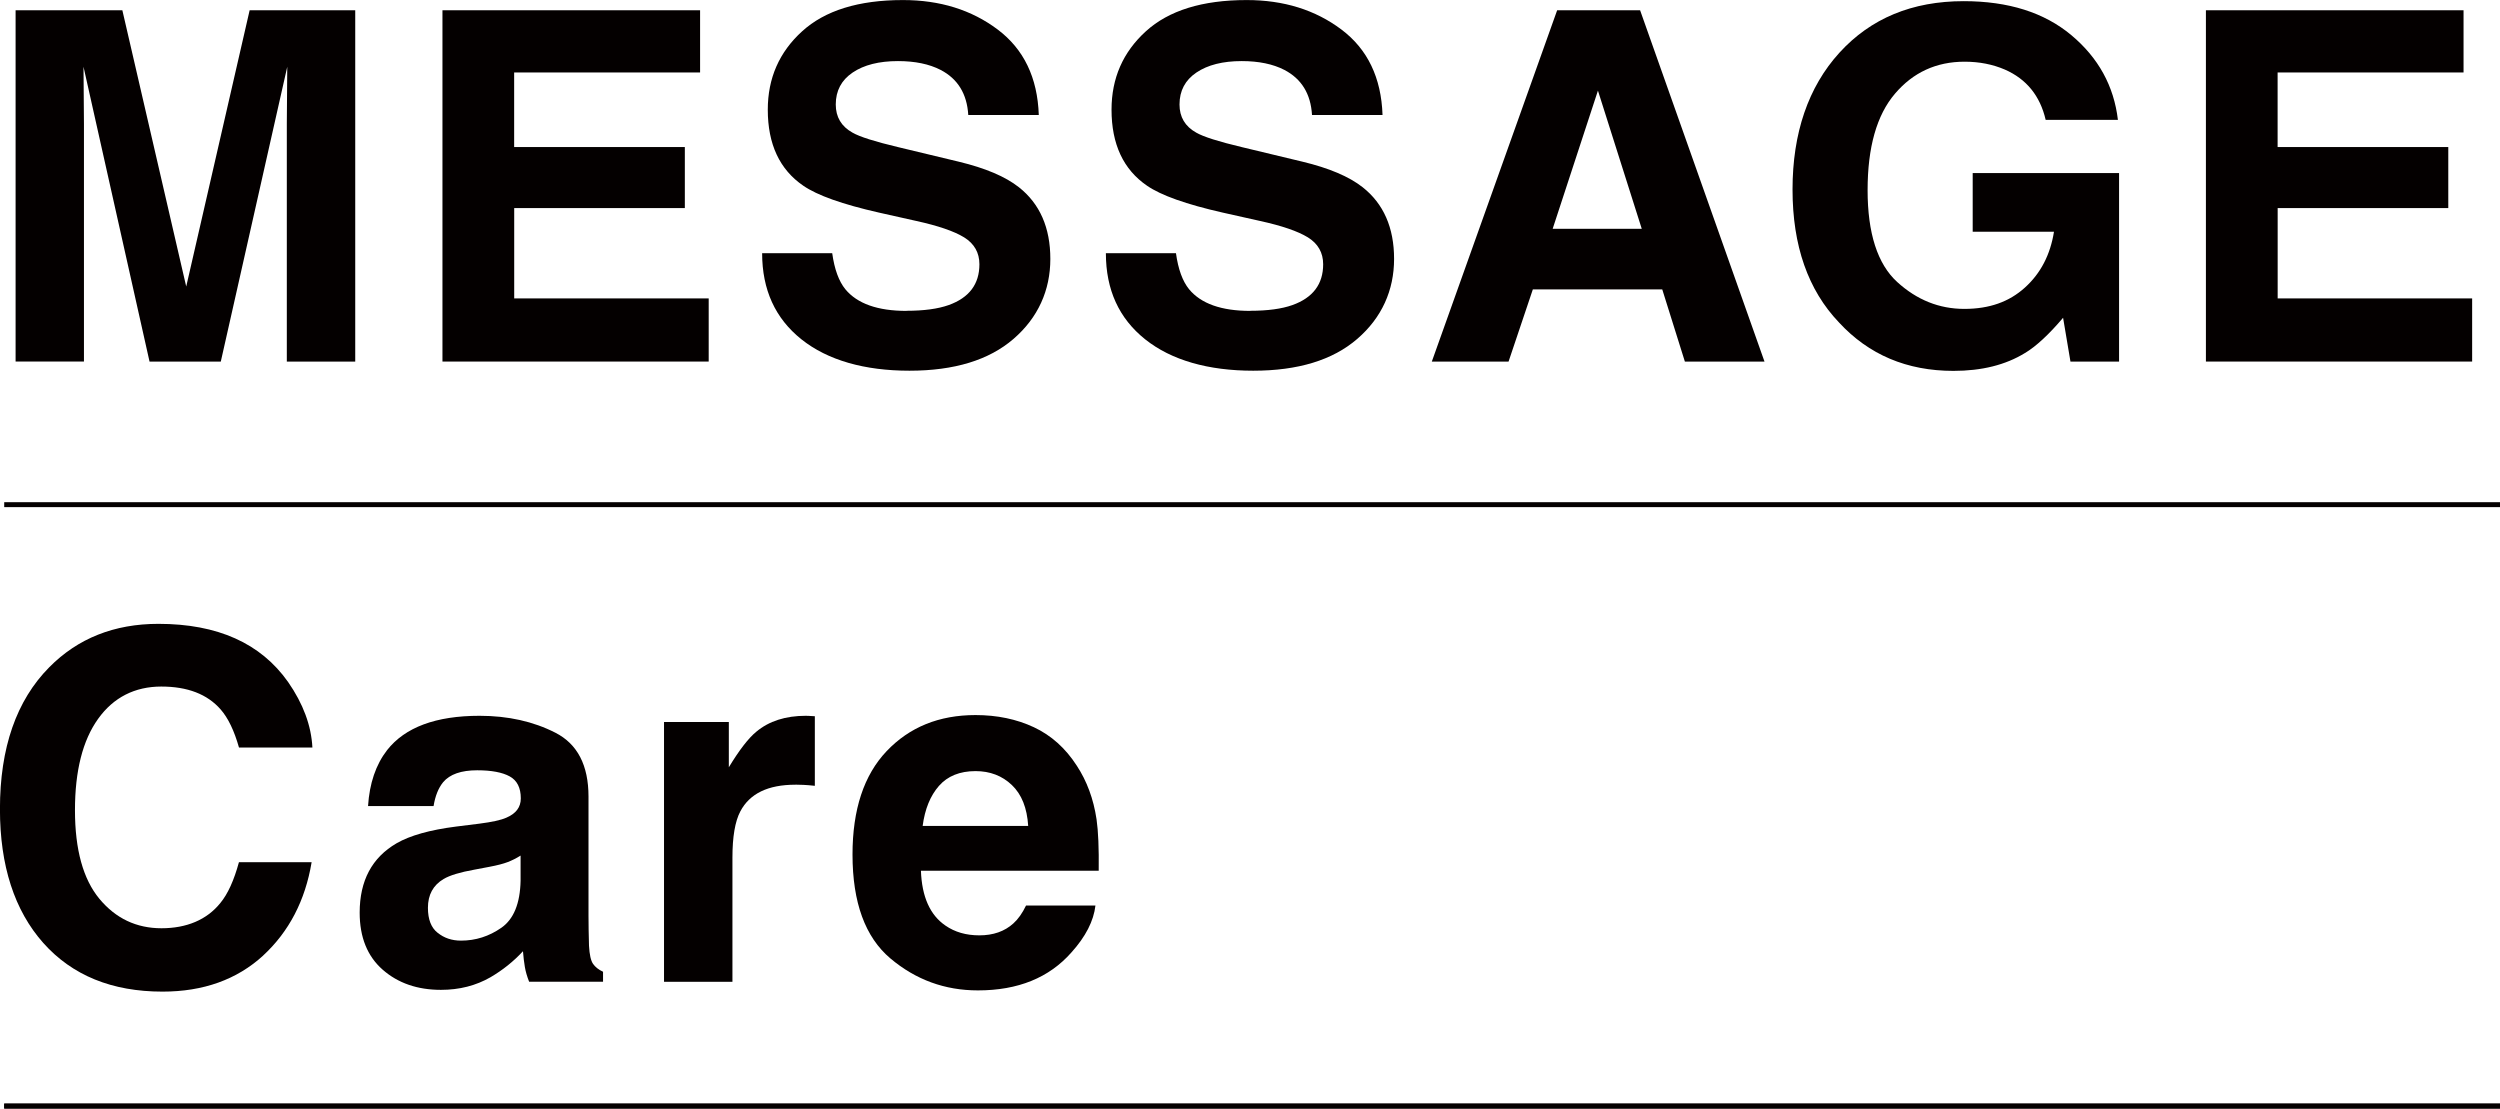 <?xml version="1.0" encoding="UTF-8"?>
<svg id="_レイヤー_2" data-name="レイヤー 2" xmlns="http://www.w3.org/2000/svg" viewBox="0 0 450.55 199.79">
  <defs>
    <style>
      .cls-1 {
        fill: #040000;
      }

      .cls-2 {
        fill: none;
        stroke: #040000;
        stroke-miterlimit: 10;
        stroke-width: .89px;
      }
    </style>
  </defs>
  <g id="_レイヤー_1-2" data-name="レイヤー 1">
    <g>
      <g>
        <path class="cls-1" d="M15.13,65.16H2.81V1.85h19.24l11.51,49.79L44.99,1.85h19.03v63.32h-12.33V22.34c0-1.23.01-2.96.04-5.18.03-2.22.04-3.93.04-5.13l-11.98,53.14h-12.84L15.05,12.03c0,1.2.01,2.91.04,5.13.03,2.22.04,3.95.04,5.18v42.83Z"/>
        <path class="cls-1" d="M123.43,37.5h-30.76v16.28h35.05v11.38h-47.98V1.85h46.43v11.21h-33.51v13.44h30.76v11Z"/>
        <path class="cls-1" d="M163.37,56.01c3.12,0,5.66-.34,7.6-1.03,3.69-1.32,5.54-3.77,5.54-7.35,0-2.09-.92-3.71-2.75-4.85-1.83-1.12-4.71-2.1-8.63-2.96l-6.7-1.5c-6.59-1.49-11.14-3.11-13.66-4.85-4.27-2.92-6.4-7.49-6.4-13.7,0-5.67,2.06-10.38,6.19-14.13,4.12-3.75,10.18-5.63,18.17-5.63,6.67,0,12.36,1.77,17.07,5.31,4.71,3.54,7.18,8.67,7.41,15.4h-12.71c-.23-3.81-1.89-6.51-4.98-8.12-2.06-1.06-4.62-1.59-7.69-1.59-3.41,0-6.13.69-8.16,2.06-2.03,1.37-3.05,3.29-3.05,5.76,0,2.26,1,3.95,3.01,5.07,1.29.75,4.04,1.62,8.25,2.62l10.91,2.62c4.78,1.15,8.39,2.68,10.83,4.6,3.78,2.98,5.67,7.29,5.67,12.93s-2.21,10.59-6.64,14.41c-4.42,3.82-10.67,5.73-18.75,5.73s-14.73-1.88-19.46-5.65-7.09-8.94-7.09-15.53h12.63c.4,2.89,1.19,5.05,2.36,6.49,2.15,2.61,5.83,3.91,11.04,3.91Z"/>
        <path class="cls-1" d="M225.32,56.01c3.12,0,5.66-.34,7.6-1.03,3.69-1.32,5.54-3.77,5.54-7.35,0-2.09-.92-3.71-2.75-4.85-1.83-1.12-4.71-2.1-8.63-2.96l-6.7-1.5c-6.59-1.49-11.14-3.11-13.66-4.85-4.27-2.92-6.4-7.49-6.4-13.7,0-5.67,2.06-10.38,6.19-14.13,4.12-3.75,10.18-5.63,18.17-5.63,6.67,0,12.36,1.77,17.07,5.31,4.71,3.54,7.18,8.67,7.41,15.4h-12.71c-.23-3.81-1.89-6.51-4.98-8.12-2.06-1.06-4.62-1.59-7.69-1.59-3.41,0-6.13.69-8.16,2.06-2.03,1.37-3.05,3.29-3.05,5.76,0,2.26,1,3.95,3.01,5.07,1.29.75,4.04,1.62,8.25,2.62l10.91,2.62c4.78,1.15,8.39,2.68,10.83,4.6,3.78,2.98,5.67,7.29,5.67,12.93s-2.21,10.59-6.64,14.41c-4.42,3.82-10.67,5.73-18.75,5.73s-14.73-1.88-19.46-5.65-7.09-8.94-7.09-15.53h12.63c.4,2.89,1.19,5.05,2.36,6.49,2.15,2.61,5.83,3.91,11.04,3.91Z"/>
        <path class="cls-1" d="M299.57,52.15h-23.32l-4.38,13.02h-13.83L280.63,1.85h14.95l22.42,63.32h-14.35l-4.08-13.02ZM295.88,41.24l-7.9-24.91-8.16,24.91h16.07Z"/>
        <path class="cls-1" d="M364.94,63.62c-3.49,2.15-7.79,3.22-12.89,3.22-8.39,0-15.26-2.91-20.62-8.72-5.58-5.84-8.38-13.83-8.38-23.97s2.82-18.47,8.46-24.66S344.62.21,353.9.21c8.05,0,14.51,2.04,19.39,6.12,4.88,4.08,7.68,9.17,8.4,15.27h-13.02c-1-4.32-3.45-7.35-7.35-9.06-2.18-.94-4.6-1.42-7.26-1.42-5.1,0-9.29,1.93-12.56,5.78-3.28,3.85-4.92,9.64-4.92,17.38s1.78,13.3,5.33,16.54c3.55,3.24,7.59,4.85,12.11,4.85s8.08-1.28,10.91-3.84c2.84-2.56,4.58-5.92,5.24-10.07h-14.65v-10.57h26.38v33.98h-8.76l-1.33-7.9c-2.55,3.01-4.84,5.13-6.87,6.36Z"/>
        <path class="cls-1" d="M441.24,37.5h-30.76v16.28h35.05v11.38h-47.98V1.85h46.43v11.21h-33.51v13.44h30.76v11Z"/>
      </g>
      <g>
        <path class="cls-1" d="M47.42,172.22c-4.73,4.32-10.77,6.49-18.13,6.49-9.11,0-16.27-2.92-21.48-8.76-5.21-5.87-7.82-13.92-7.82-24.14,0-11.05,2.96-19.57,8.89-25.56,5.15-5.21,11.71-7.82,19.67-7.82,10.65,0,18.44,3.49,23.37,10.48,2.72,3.92,4.18,7.86,4.38,11.81h-13.23c-.86-3.04-1.96-5.33-3.31-6.87-2.41-2.75-5.97-4.12-10.7-4.12s-8.61,1.94-11.38,5.82c-2.78,3.88-4.17,9.37-4.17,16.47s1.47,12.42,4.4,15.96c2.94,3.54,6.67,5.31,11.19,5.31s8.18-1.52,10.61-4.55c1.35-1.63,2.46-4.08,3.35-7.35h13.1c-1.15,6.9-4.07,12.51-8.76,16.84Z"/>
        <path class="cls-1" d="M69.76,135.19c3.24-4.12,8.79-6.19,16.67-6.19,5.13,0,9.68,1.02,13.66,3.05,3.98,2.03,5.97,5.87,5.97,11.51v21.48c0,1.49.03,3.29.09,5.41.09,1.6.33,2.69.73,3.26.4.57,1,1.05,1.8,1.42v1.8h-13.32c-.37-.94-.63-1.83-.77-2.66-.14-.83-.26-1.78-.34-2.84-1.69,1.83-3.64,3.39-5.84,4.68-2.64,1.52-5.61,2.28-8.94,2.28-4.24,0-7.74-1.21-10.5-3.63-2.76-2.42-4.15-5.85-4.15-10.29,0-5.76,2.22-9.92,6.66-12.5,2.43-1.4,6.01-2.41,10.74-3.01l4.17-.52c2.26-.29,3.88-.64,4.85-1.07,1.75-.74,2.62-1.9,2.62-3.48,0-1.92-.67-3.24-2-3.97-1.33-.73-3.29-1.1-5.86-1.1-2.89,0-4.94.72-6.14,2.15-.86,1.06-1.43,2.49-1.72,4.3h-11.81c.26-4.09,1.4-7.46,3.44-10.09ZM78.87,168.1c1.15.94,2.55,1.42,4.21,1.42,2.63,0,5.06-.77,7.28-2.32s3.37-4.37,3.46-8.46v-4.55c-.77.49-1.55.88-2.34,1.18-.79.3-1.87.58-3.24.84l-2.75.52c-2.58.46-4.42,1.02-5.54,1.68-1.89,1.12-2.83,2.85-2.83,5.2,0,2.09.59,3.59,1.76,4.51Z"/>
        <path class="cls-1" d="M143.34,141.42c-4.93,0-8.23,1.6-9.92,4.81-.95,1.8-1.42,4.58-1.42,8.33v22.38h-12.33v-46.82h11.68v8.16c1.89-3.12,3.54-5.25,4.94-6.4,2.29-1.92,5.27-2.88,8.93-2.88.23,0,.42,0,.58.02.16.01.51.04,1.05.06v12.54c-.77-.09-1.46-.14-2.06-.17-.6-.03-1.09-.04-1.46-.04Z"/>
        <path class="cls-1" d="M197.42,163.2c-.32,2.78-1.76,5.6-4.34,8.46-4.01,4.55-9.62,6.83-16.84,6.83-5.96,0-11.21-1.92-15.77-5.76-4.55-3.84-6.83-10.08-6.83-18.73,0-8.1,2.05-14.32,6.16-18.64,4.11-4.32,9.44-6.49,16-6.49,3.89,0,7.4.73,10.52,2.19,3.12,1.46,5.7,3.77,7.73,6.92,1.83,2.78,3.02,6,3.57,9.67.31,2.15.44,5.24.39,9.28h-32.04c.17,4.7,1.65,7.99,4.42,9.88,1.69,1.17,3.72,1.76,6.1,1.76,2.52,0,4.57-.72,6.14-2.15.86-.77,1.62-1.85,2.28-3.22h12.5ZM185.3,148.85c-.2-3.24-1.18-5.69-2.94-7.37s-3.95-2.51-6.55-2.51c-2.83,0-5.03.89-6.59,2.66-1.56,1.78-2.54,4.18-2.94,7.22h19.03Z"/>
      </g>
      <line class="cls-2" x1=".76" y1="90.95" x2="450.55" y2="90.95"/>
      <line class="cls-2" x1=".76" y1="199.34" x2="450.55" y2="199.34"/>
      <line class="cls-2" x1=".76" y1="199.34" x2="450.55" y2="199.34"/>
    </g>
  </g>
</svg>